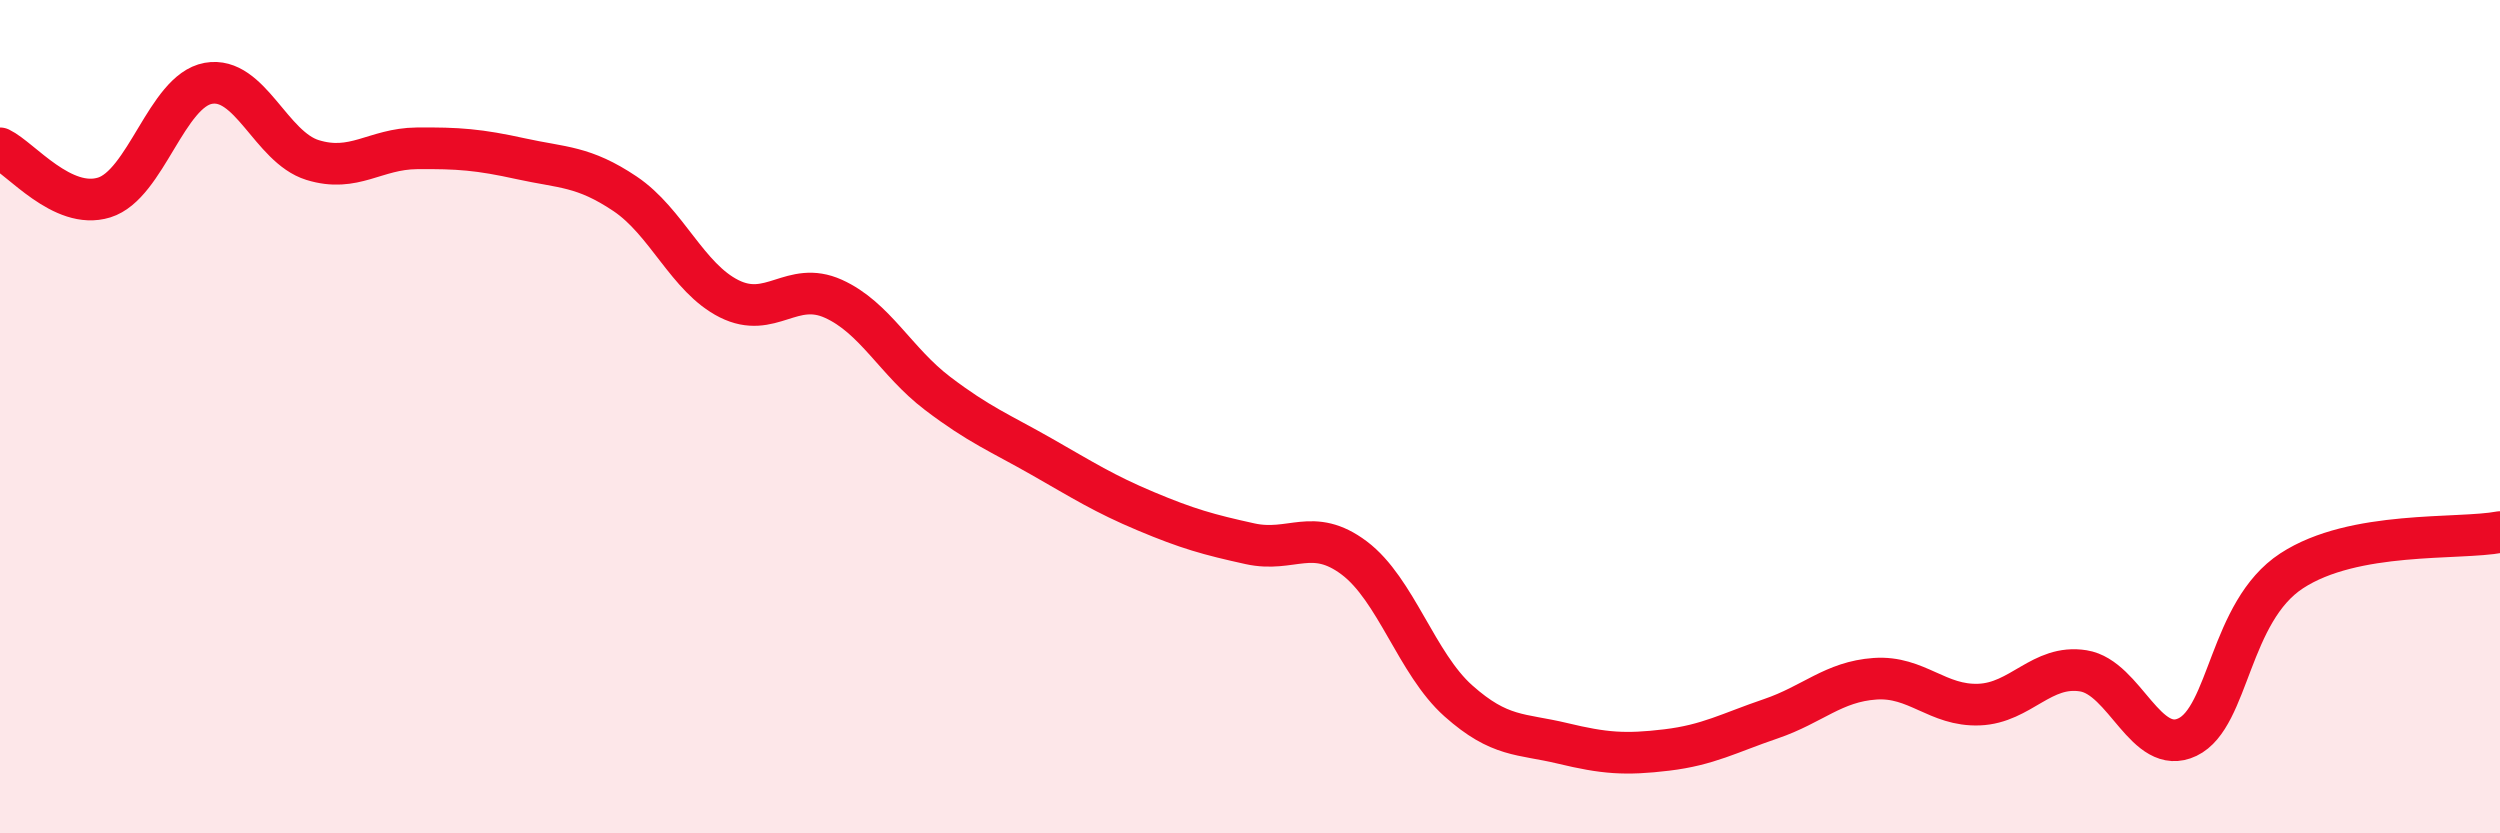 
    <svg width="60" height="20" viewBox="0 0 60 20" xmlns="http://www.w3.org/2000/svg">
      <path
        d="M 0,3.56 C 0.5,3.8 1.5,5.05 2.5,4.74 C 3.5,4.43 4,2.18 5,2 C 6,1.82 6.5,3.53 7.5,3.84 C 8.5,4.15 9,3.57 10,3.56 C 11,3.55 11.5,3.59 12.5,3.81 C 13.5,4.03 14,3.98 15,4.65 C 16,5.32 16.5,6.67 17.5,7.17 C 18.5,7.67 19,6.72 20,7.17 C 21,7.62 21.5,8.68 22.5,9.44 C 23.5,10.2 24,10.39 25,10.96 C 26,11.53 26.5,11.85 27.5,12.27 C 28.5,12.69 29,12.83 30,13.05 C 31,13.27 31.5,12.64 32.5,13.39 C 33.5,14.14 34,15.93 35,16.82 C 36,17.71 36.5,17.6 37.5,17.84 C 38.5,18.08 39,18.12 40,18 C 41,17.88 41.5,17.59 42.5,17.25 C 43.5,16.91 44,16.36 45,16.29 C 46,16.22 46.5,16.95 47.5,16.91 C 48.5,16.87 49,15.94 50,16.1 C 51,16.26 51.5,18.17 52.5,17.69 C 53.5,17.21 53.5,14.68 55,13.7 C 56.5,12.72 59,12.96 60,12.77L60 20L0 20Z"
        fill="#EB0A25"
        opacity="0.1"
        stroke-linecap="round"
        stroke-linejoin="round"
      />
      <path
        d="M 0,3.56 C 0.5,3.8 1.5,5.05 2.5,4.74 C 3.5,4.43 4,2.18 5,2 C 6,1.82 6.5,3.53 7.5,3.84 C 8.5,4.15 9,3.57 10,3.56 C 11,3.55 11.5,3.59 12.5,3.81 C 13.5,4.03 14,3.98 15,4.65 C 16,5.32 16.5,6.67 17.5,7.17 C 18.5,7.67 19,6.72 20,7.17 C 21,7.62 21.5,8.68 22.5,9.44 C 23.5,10.2 24,10.39 25,10.96 C 26,11.53 26.5,11.85 27.5,12.27 C 28.5,12.69 29,12.83 30,13.05 C 31,13.27 31.5,12.64 32.5,13.39 C 33.5,14.14 34,15.93 35,16.82 C 36,17.71 36.5,17.6 37.5,17.84 C 38.5,18.08 39,18.12 40,18 C 41,17.88 41.5,17.59 42.5,17.25 C 43.5,16.91 44,16.36 45,16.29 C 46,16.22 46.5,16.95 47.5,16.91 C 48.5,16.87 49,15.94 50,16.1 C 51,16.26 51.5,18.17 52.5,17.69 C 53.5,17.21 53.5,14.68 55,13.7 C 56.5,12.72 59,12.96 60,12.77"
        stroke="#EB0A25"
        stroke-width="1"
        fill="none"
        stroke-linecap="round"
        stroke-linejoin="round"
      />
    </svg>
  